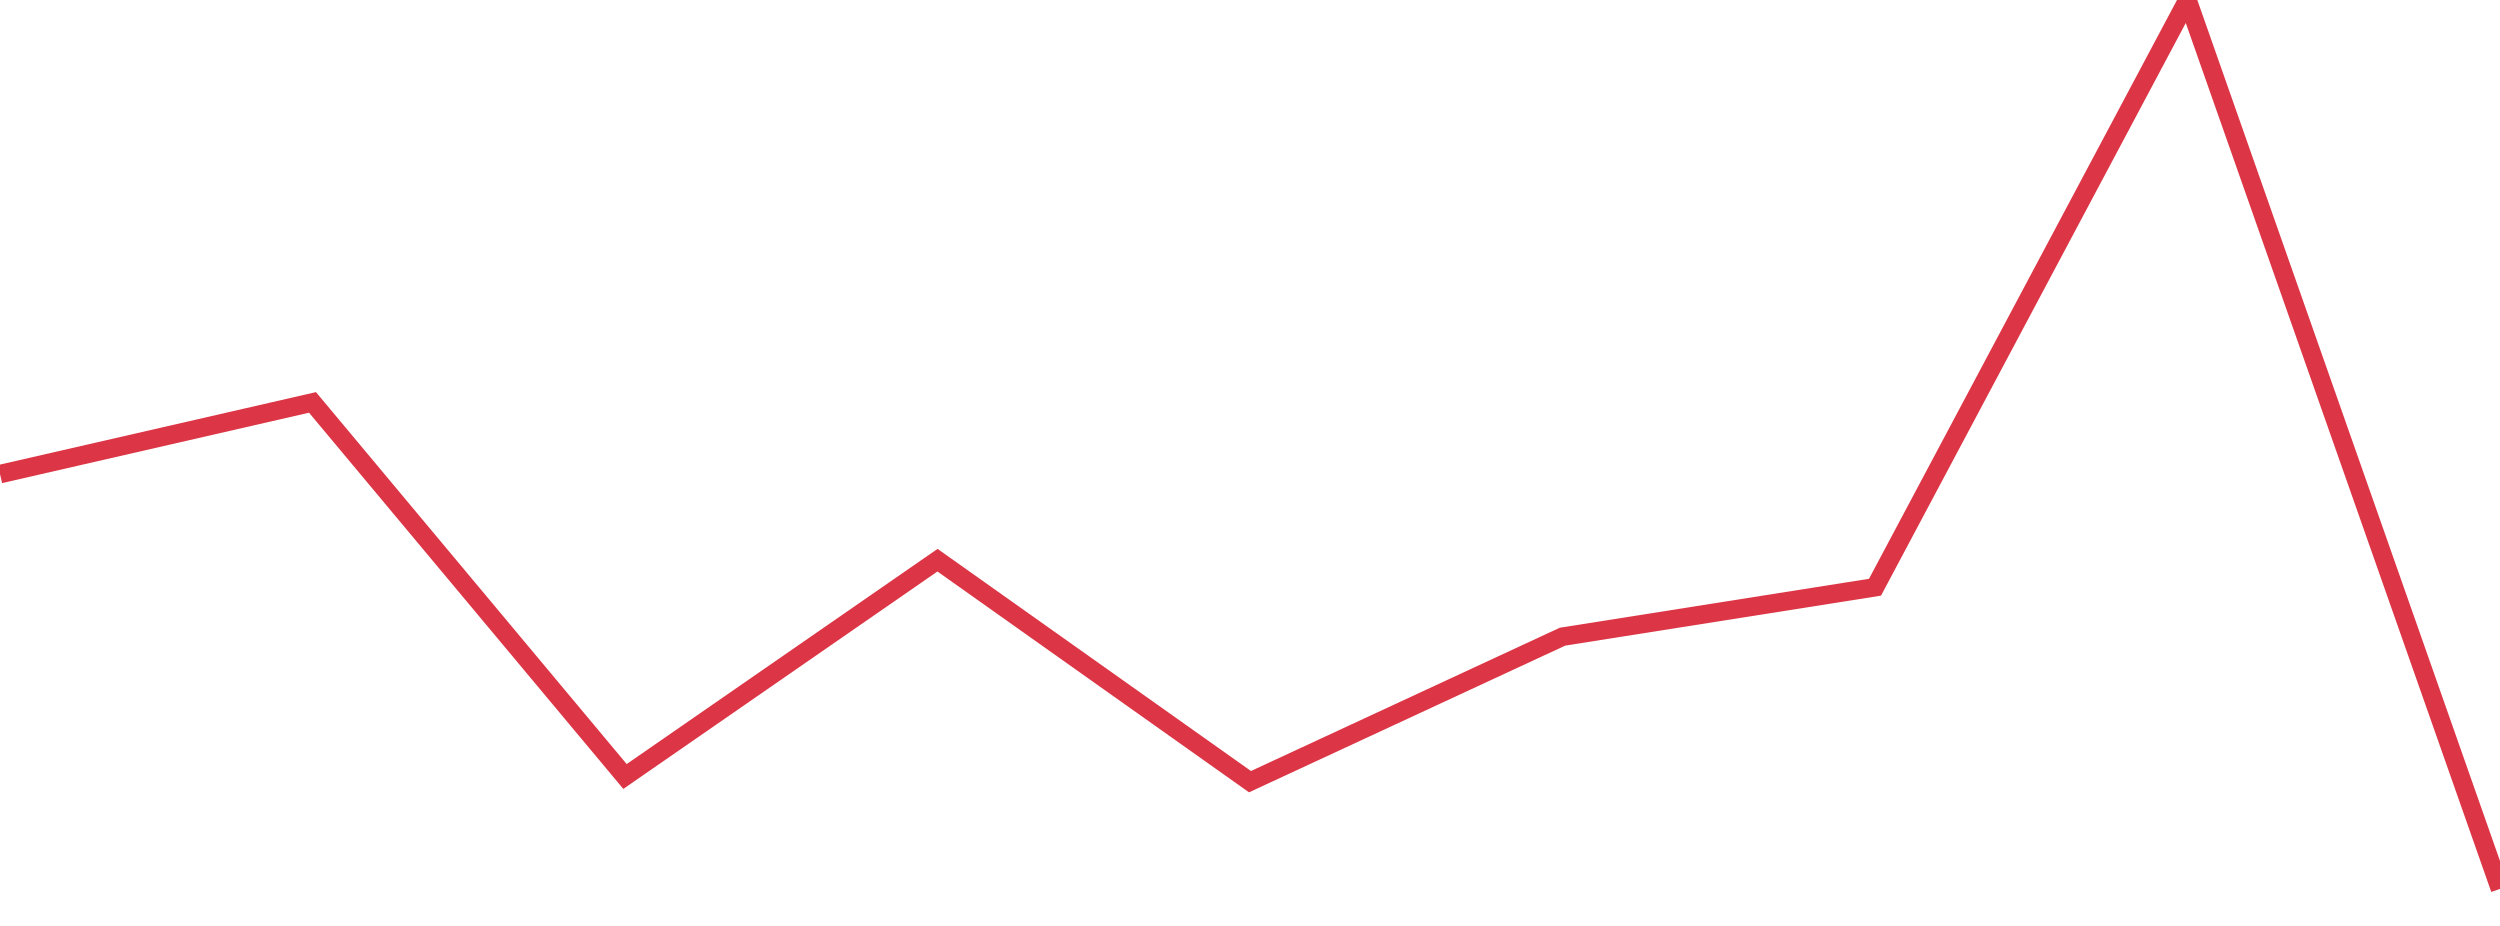 <?xml version="1.0" standalone="no"?>
<!DOCTYPE svg PUBLIC "-//W3C//DTD SVG 1.1//EN" "http://www.w3.org/Graphics/SVG/1.1/DTD/svg11.dtd">
<svg width="135" height="50" viewBox="0 0 135 50" preserveAspectRatio="none" class="sparkline" xmlns="http://www.w3.org/2000/svg"
xmlns:xlink="http://www.w3.org/1999/xlink"><path  class="sparkline--line" d="M 0 25.6 L 0 25.6 L 16.875 21.73 L 33.75 41.93 L 50.625 30.25 L 67.5 42.21 L 84.375 34.38 L 101.25 31.71 L 118.125 0 L 135 48" fill="none" stroke-width="1" stroke="#dc3545"></path></svg>